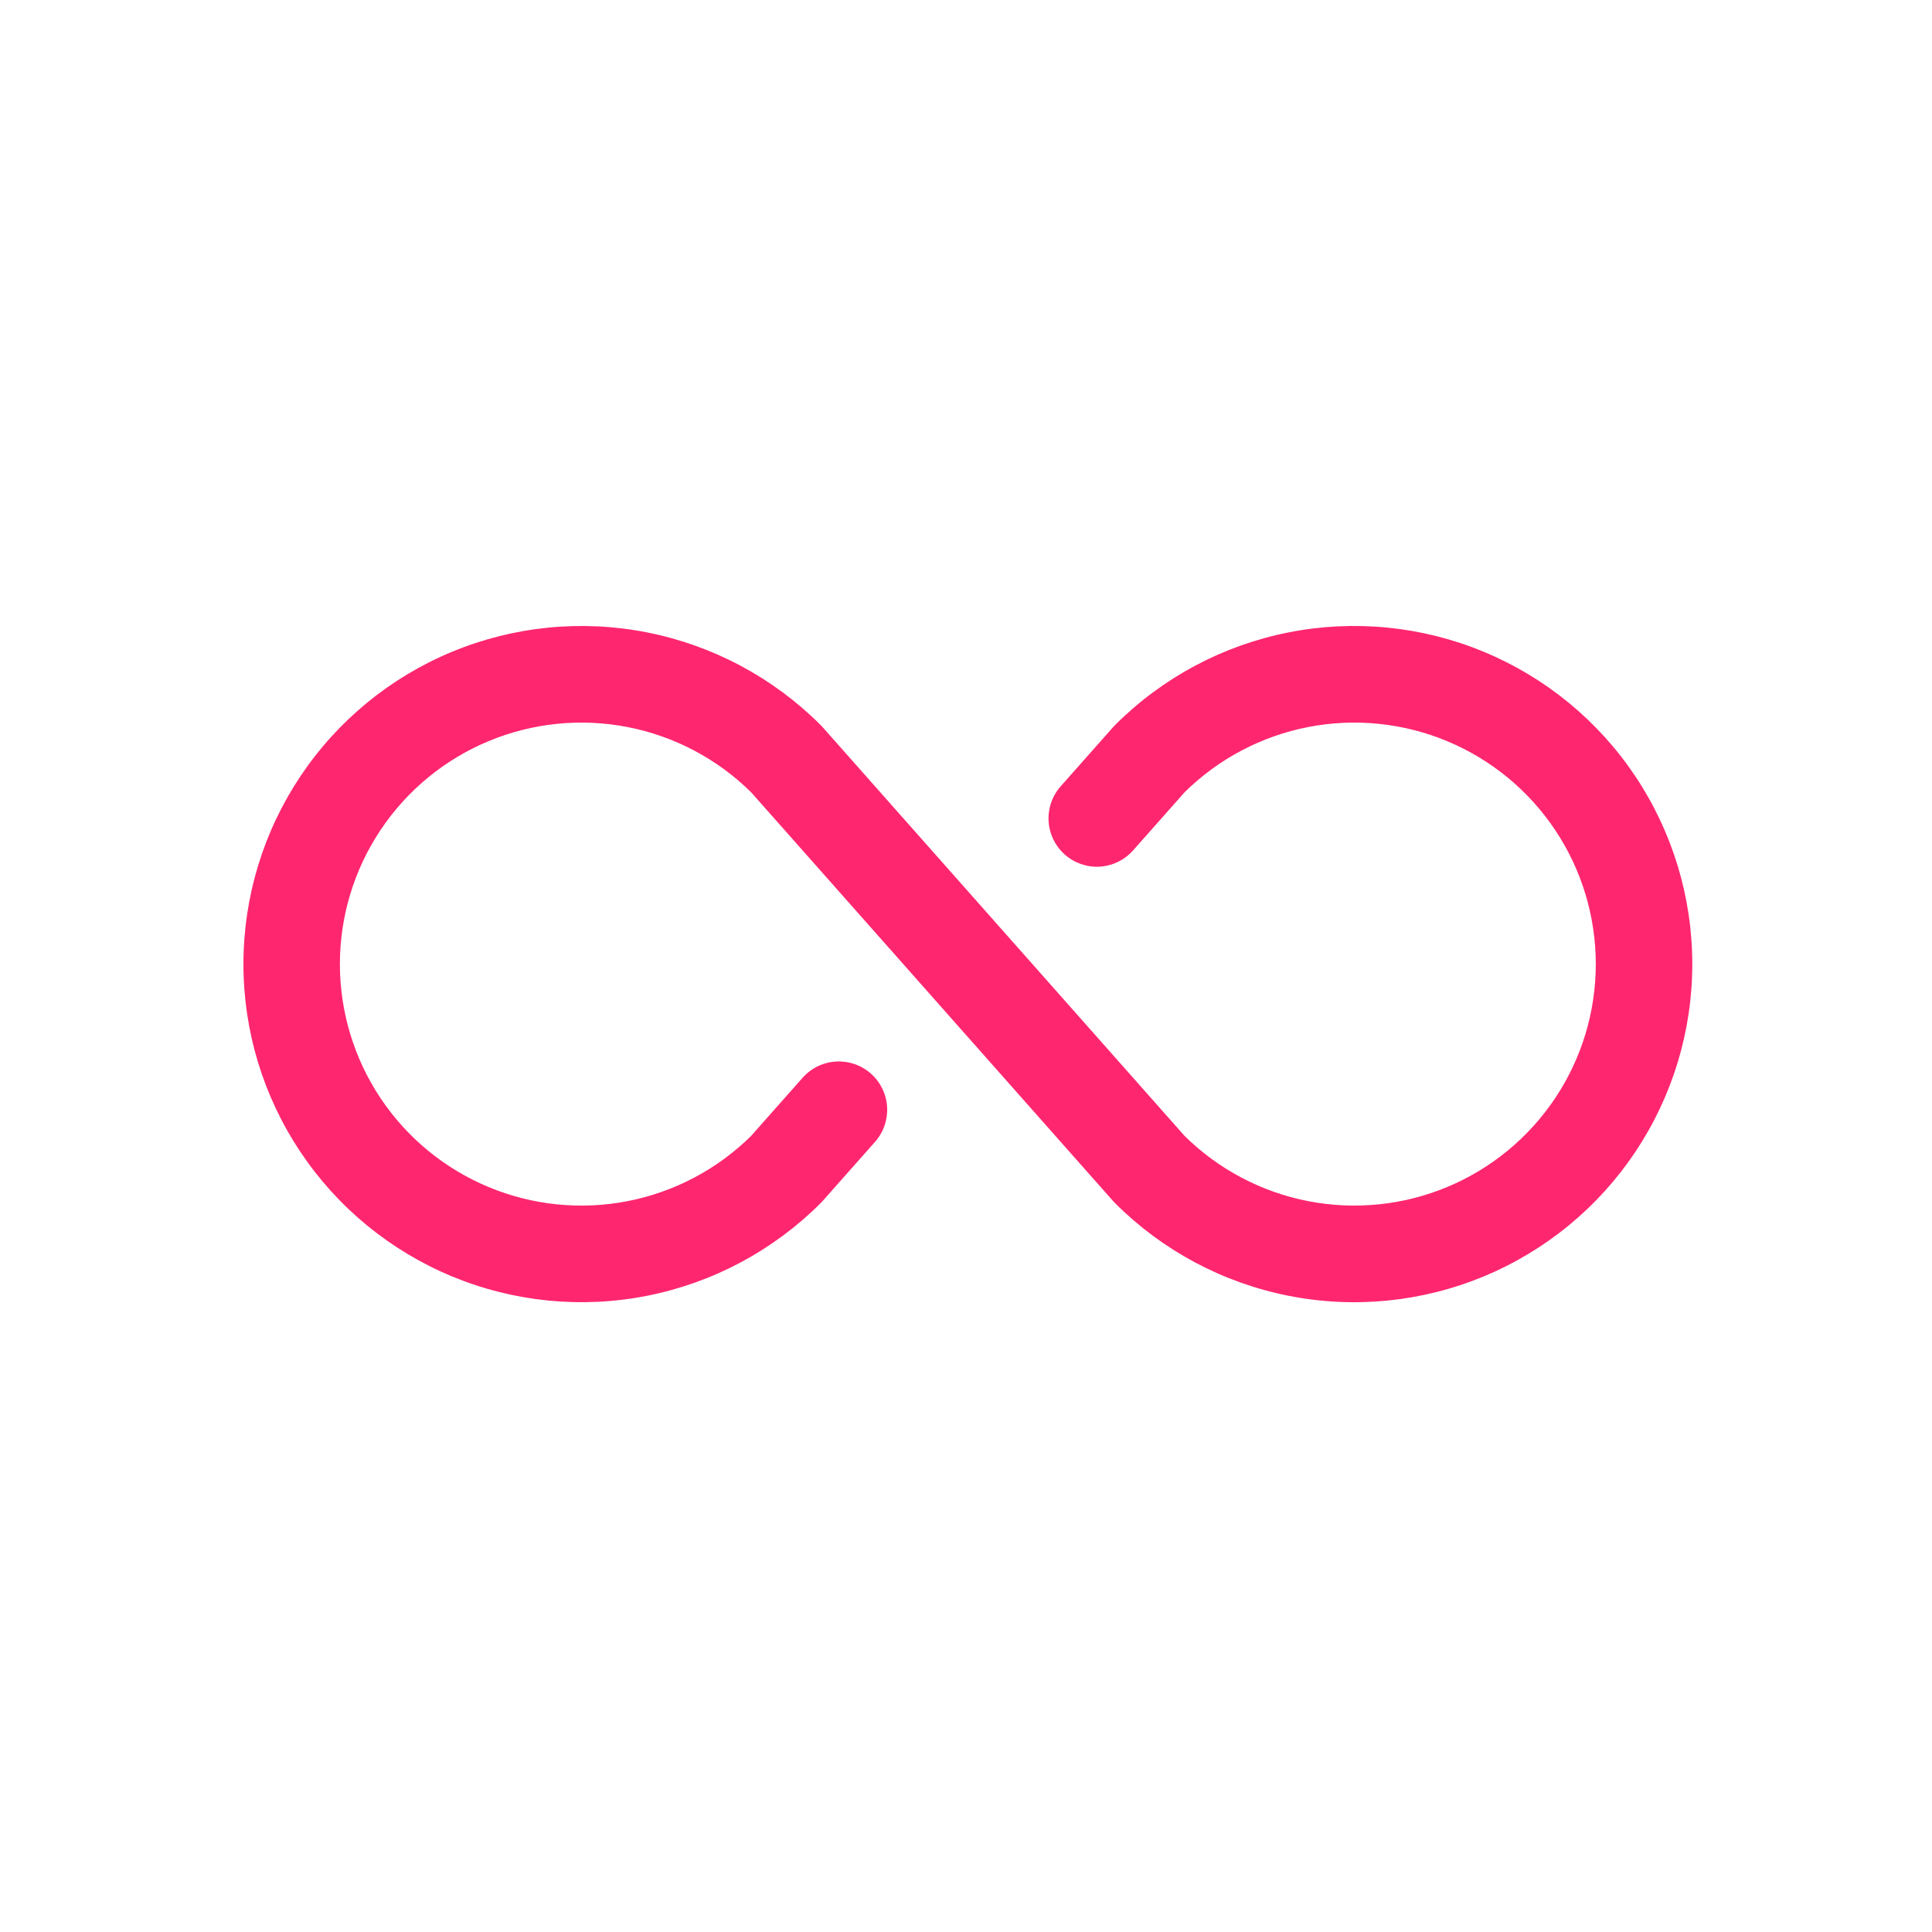 <svg xmlns="http://www.w3.org/2000/svg" fill="none" viewBox="0 0 500 500" height="500" width="500">
<path fill="#FF2670" d="M437.962 249.506C437.964 266.813 432.833 283.732 423.218 298.122C413.604 312.513 399.937 323.729 383.948 330.352C367.959 336.975 350.365 338.708 333.39 335.331C316.416 331.954 300.825 323.62 288.587 311.381L288.072 310.834L194.4 205.053C185.63 196.386 174.493 190.506 162.389 188.154C150.285 185.802 137.757 187.082 126.379 191.834C115.001 196.586 105.284 204.597 98.448 214.86C91.613 225.122 87.966 237.176 87.966 249.506C87.966 261.836 91.613 273.891 98.448 284.153C105.284 294.415 115.001 302.426 126.379 307.178C137.757 311.93 150.285 313.211 162.389 310.859C174.493 308.506 185.63 302.627 194.4 293.959L207.712 278.928C208.801 277.697 210.121 276.692 211.598 275.972C213.075 275.251 214.679 274.828 216.32 274.727C217.96 274.626 219.604 274.849 221.158 275.384C222.712 275.918 224.145 276.754 225.377 277.842C226.608 278.931 227.612 280.251 228.333 281.728C229.054 283.205 229.477 284.809 229.578 286.449C229.679 288.09 229.455 289.734 228.921 291.288C228.386 292.842 227.551 294.275 226.462 295.506L212.884 310.834L212.369 311.381C200.131 323.618 184.54 331.95 167.567 335.326C150.594 338.701 133.001 336.968 117.013 330.345C101.025 323.722 87.36 312.507 77.746 298.118C68.132 283.729 63 266.812 63 249.506C63 232.201 68.132 215.284 77.746 200.895C87.36 186.506 101.025 175.291 117.013 168.668C133.001 162.045 150.594 160.312 167.567 163.687C184.54 167.062 200.131 175.395 212.369 187.631L212.884 188.178L306.556 293.959C315.326 302.627 326.463 308.506 338.567 310.859C350.671 313.211 363.2 311.93 374.577 307.178C385.955 302.426 395.673 294.415 402.508 284.153C409.343 273.891 412.99 261.836 412.99 249.506C412.99 237.176 409.343 225.122 402.508 214.86C395.673 204.597 385.955 196.586 374.577 191.834C363.2 187.082 350.671 185.802 338.567 188.154C326.463 190.506 315.326 196.386 306.556 205.053L293.244 220.084C291.045 222.571 287.949 224.082 284.637 224.286C281.324 224.489 278.066 223.369 275.58 221.17C273.093 218.972 271.582 215.876 271.378 212.563C271.175 209.251 272.295 205.993 274.494 203.506L288.072 188.178L288.587 187.631C300.825 175.393 316.416 167.058 333.39 163.682C350.365 160.305 367.959 162.038 383.948 168.661C399.937 175.284 413.604 186.5 423.218 200.891C432.833 215.281 437.964 232.2 437.962 249.506Z"></path>
</svg>
